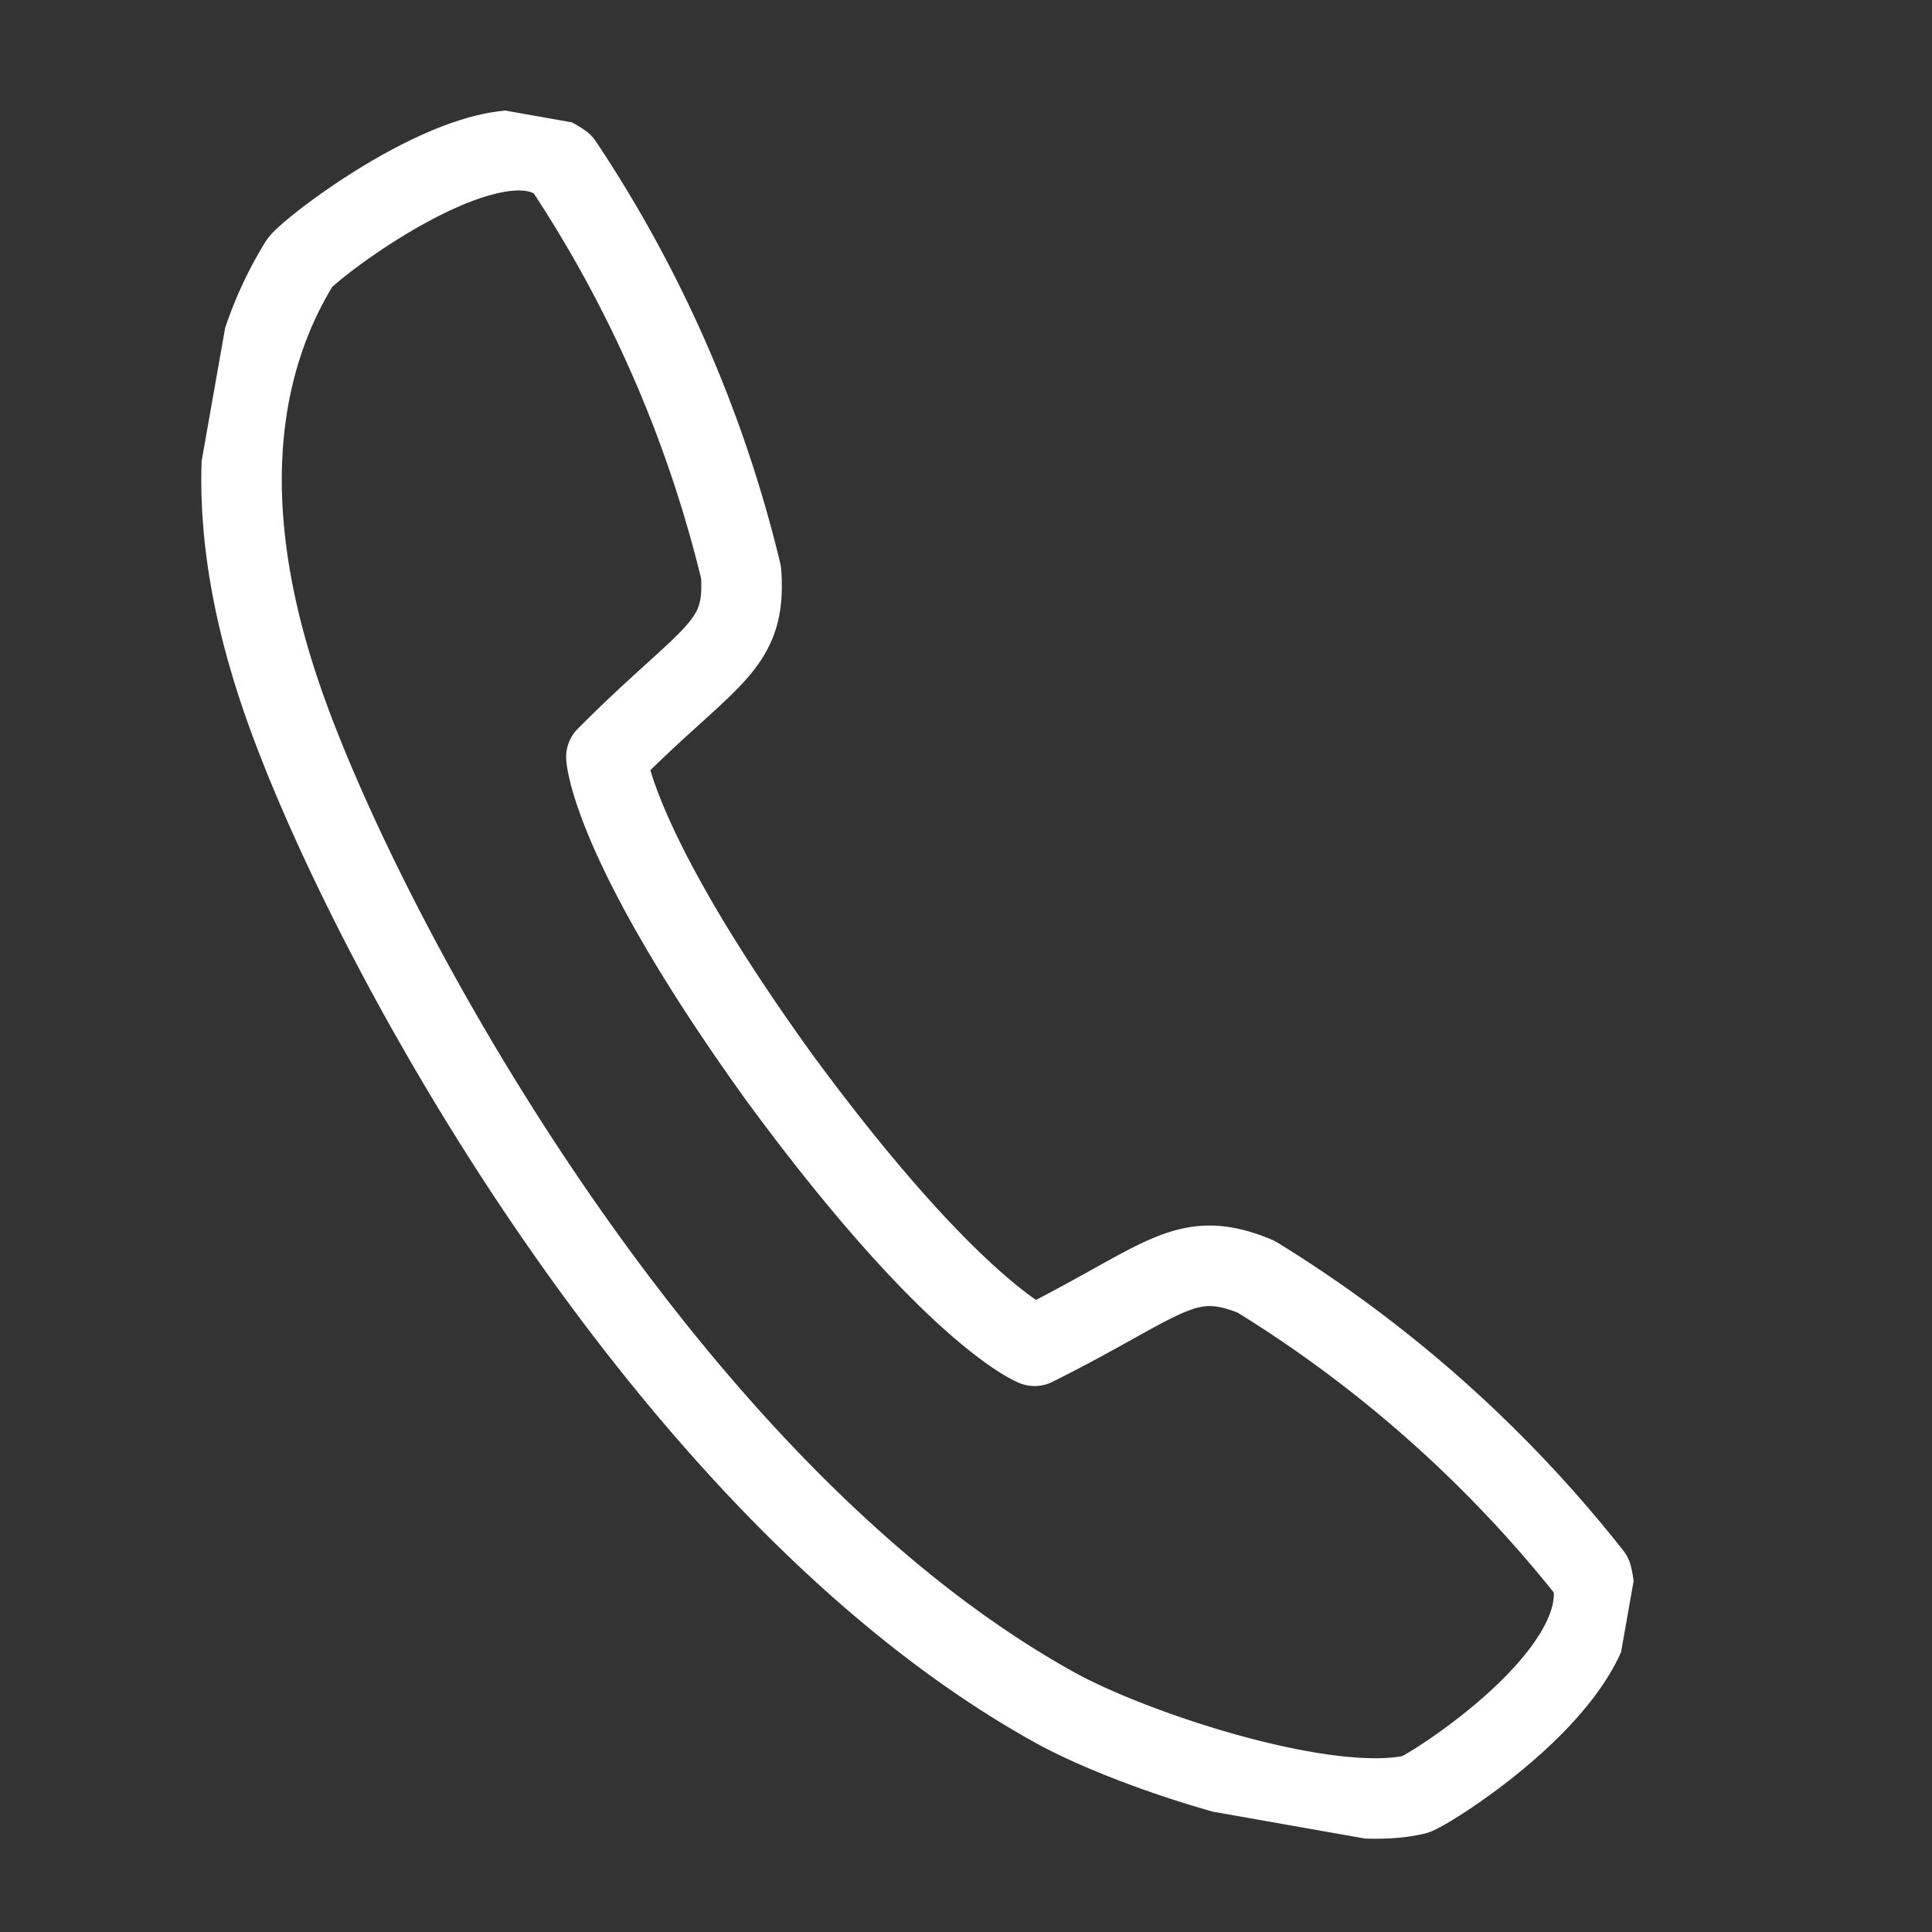 <svg xmlns="http://www.w3.org/2000/svg" width="24" height="24" viewBox="0 0 24 24">
    <rect x="0" y="0" width="24" height="24" fill="#333333" stroke="none"/>
    <defs>
        <clipPath id="huvd7kizma">
            <path data-name="長方形 35" style="stroke:#fff;fill:none" d="M0 0h19.938v19.28H0z"/>
        </clipPath>
    </defs>
    <g data-name="グループ 218">
        <g data-name="グループ 216">
            <g data-name="グループ 44" style="clip-path:url(#huvd7kizma)" transform="rotate(10.02 -3.217 19.621)">
                <path data-name="パス 10" d="M2.96 0a.87.87 0 0 1 .371.087A15.824 15.824 0 0 1 6.4 4.7c.233.917-.208 1.058-1.248 2.551 0 0 .247 1.058 2.823 3.56 2.623 2.5 3.688 2.716 3.688 2.716 1.461-1.084 1.621-1.53 2.559-1.324a15.931 15.931 0 0 1 4.753 2.931c.525 1.146-1.551 3-1.688 3.06-1.018.44-3.536.08-4.6-.287C7.42 16.093 2.535 9.923 1.041 7.208-.263 4.841-.144 3.073.331 1.873.4 1.7 1.946-.008 2.96 0z" transform="translate(.439 .439)" style="stroke-linejoin:round;stroke:#fff;fill:none"/>
            </g>
        </g>
        <path data-name="長方形 96" style="fill:none" d="M0 0h24v24H0z"/>
    </g>
</svg>
